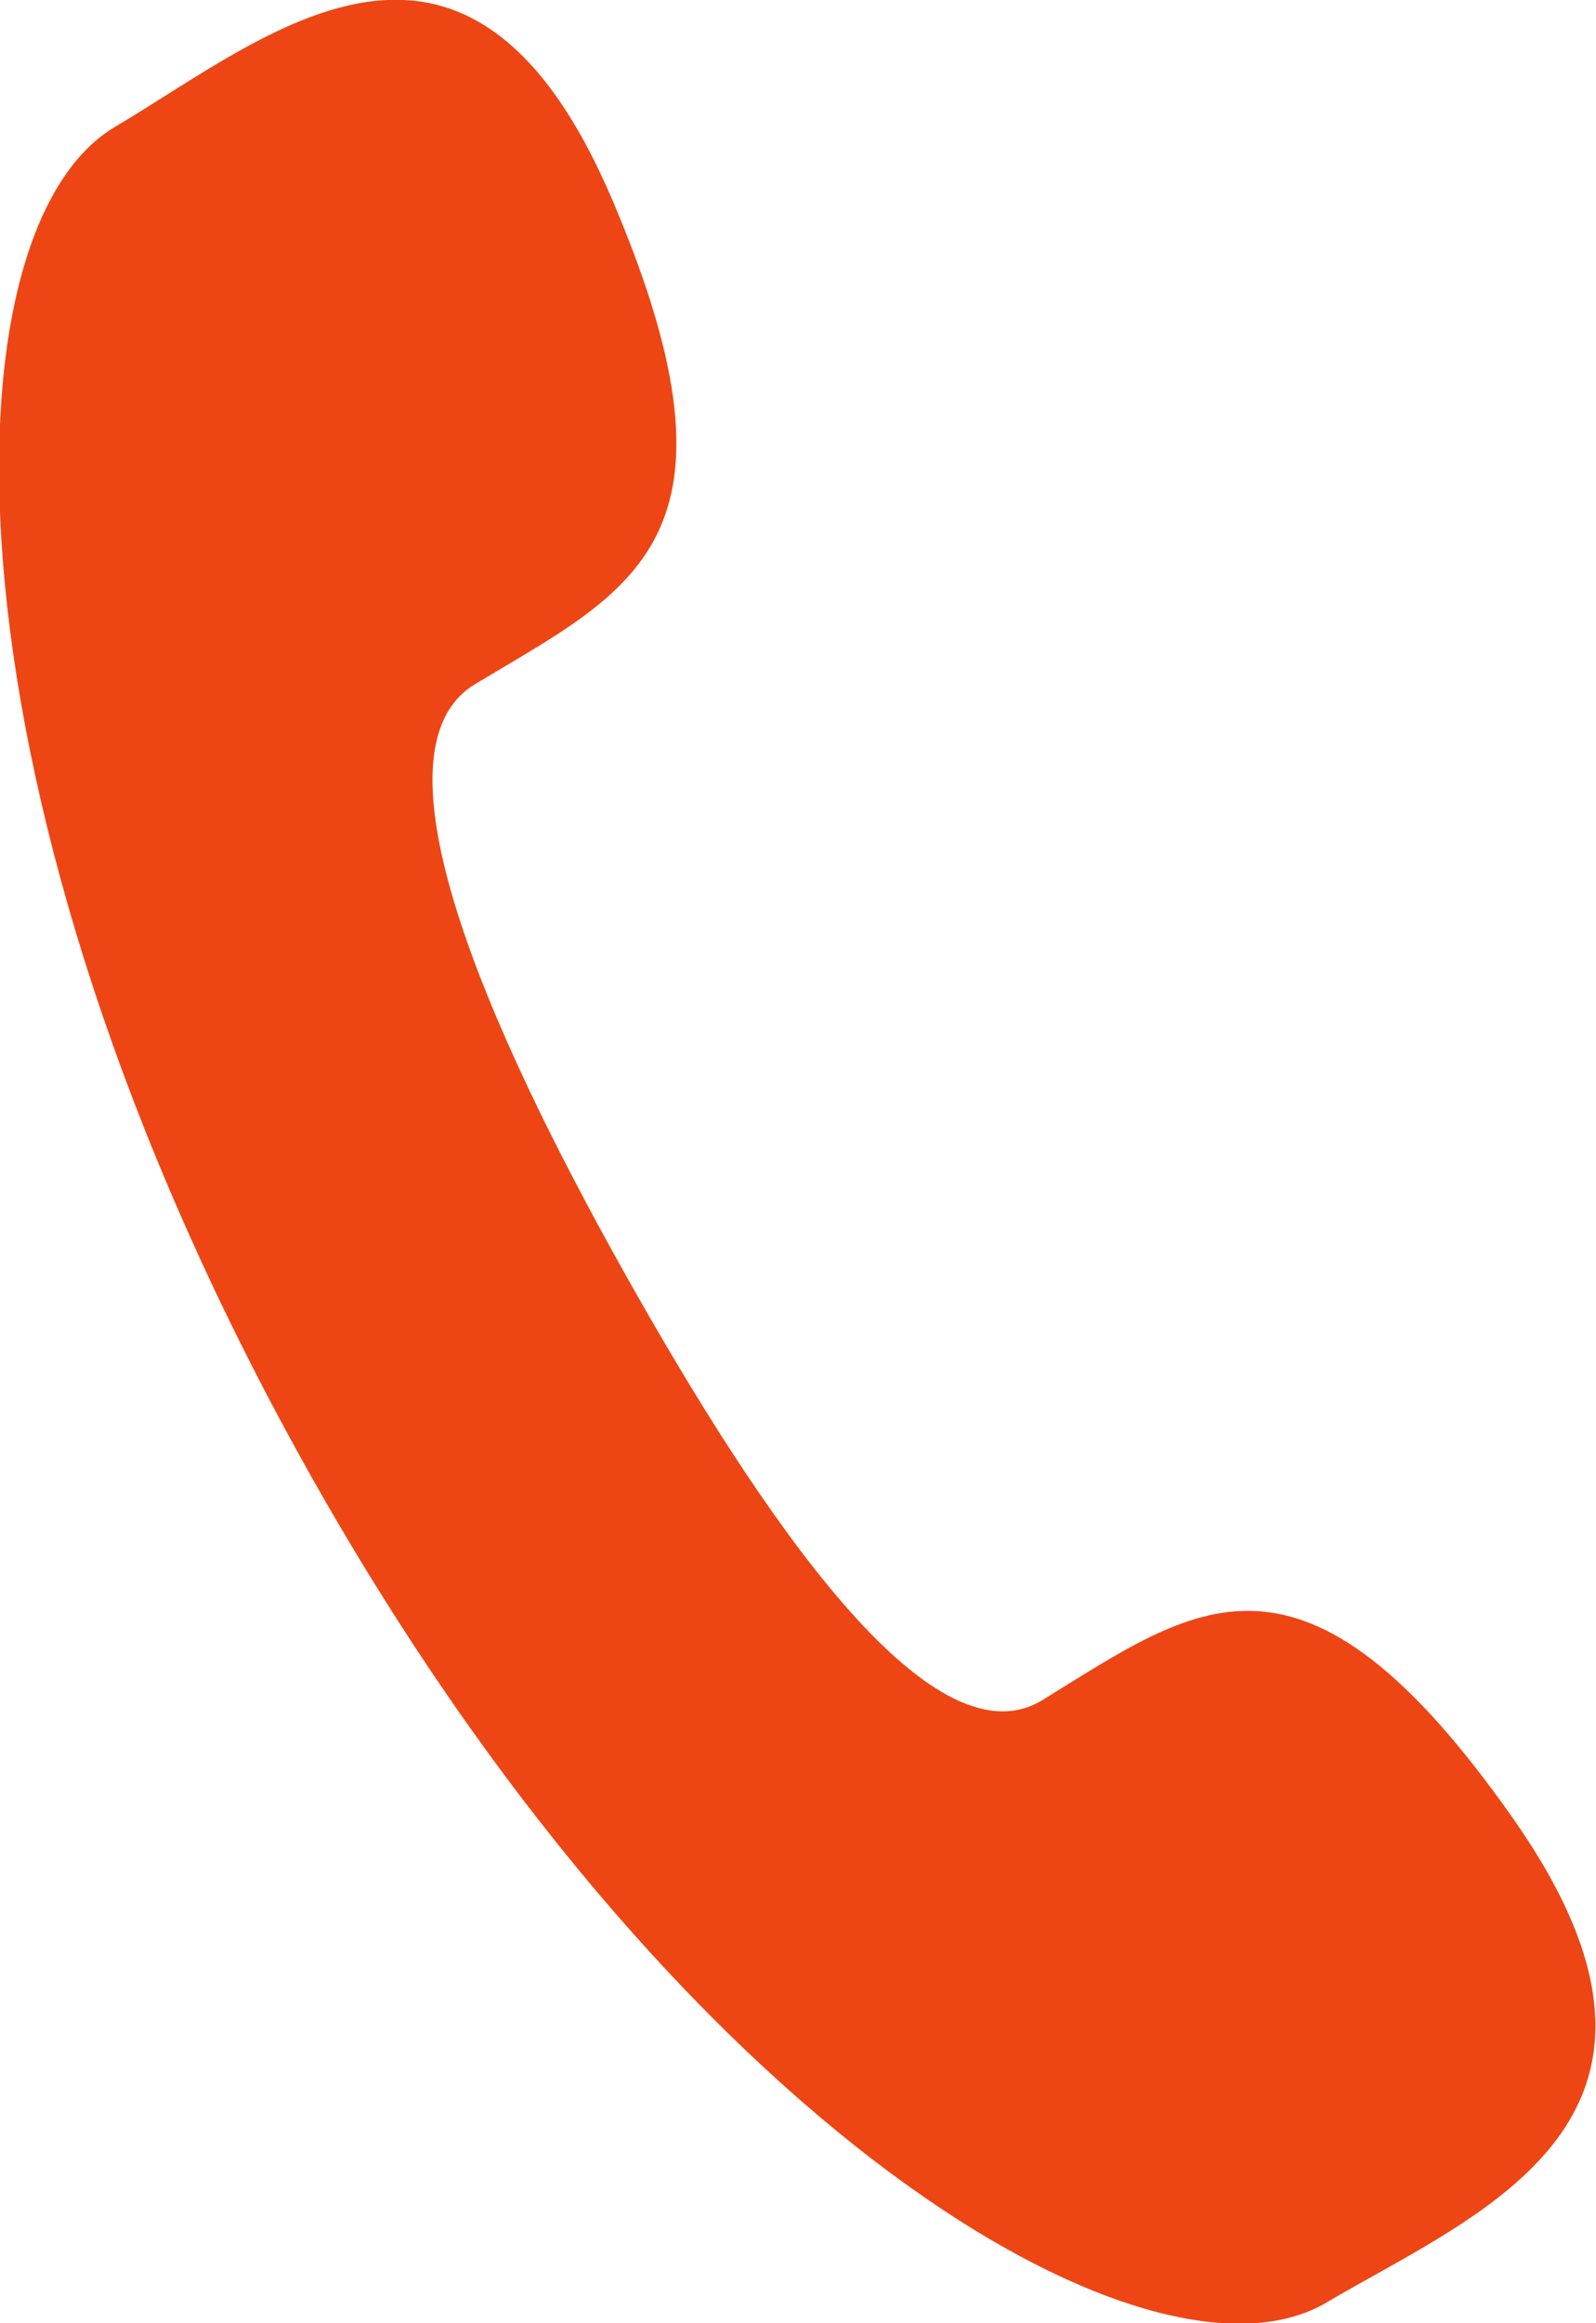 <?xml version="1.0" encoding="utf-8"?>
<!-- Generator: Adobe Illustrator 19.2.0, SVG Export Plug-In . SVG Version: 6.00 Build 0)  -->
<svg version="1.1" id="Layer_1" xmlns="http://www.w3.org/2000/svg" xmlns:xlink="http://www.w3.org/1999/xlink" x="0px" y="0px"
	 width="69.3px" height="100.8px" viewBox="0 0 69.3 100.8" style="enable-background:new 0 0 69.3 100.8;" xml:space="preserve">
<style type="text/css">
	.st0{fill:#ED4614;}
</style>
<path class="st0" d="M27.1,55.2c-6-10.7-11.2-22.6-6.5-25.5c6.8-4.1,12.3-6.2,6-21C20.3-6.1,11.6,1.6,5,5.5
	c-7.6,4.5-7.9,29.1,8.2,58c16.1,28.9,36.8,40.9,44.4,36.4c6.6-3.9,17.3-7.9,8.1-21c-9.2-13.1-13.8-9.2-20.5-5.1
	C40.4,76.6,33.1,65.9,27.1,55.2z"/>
</svg>
